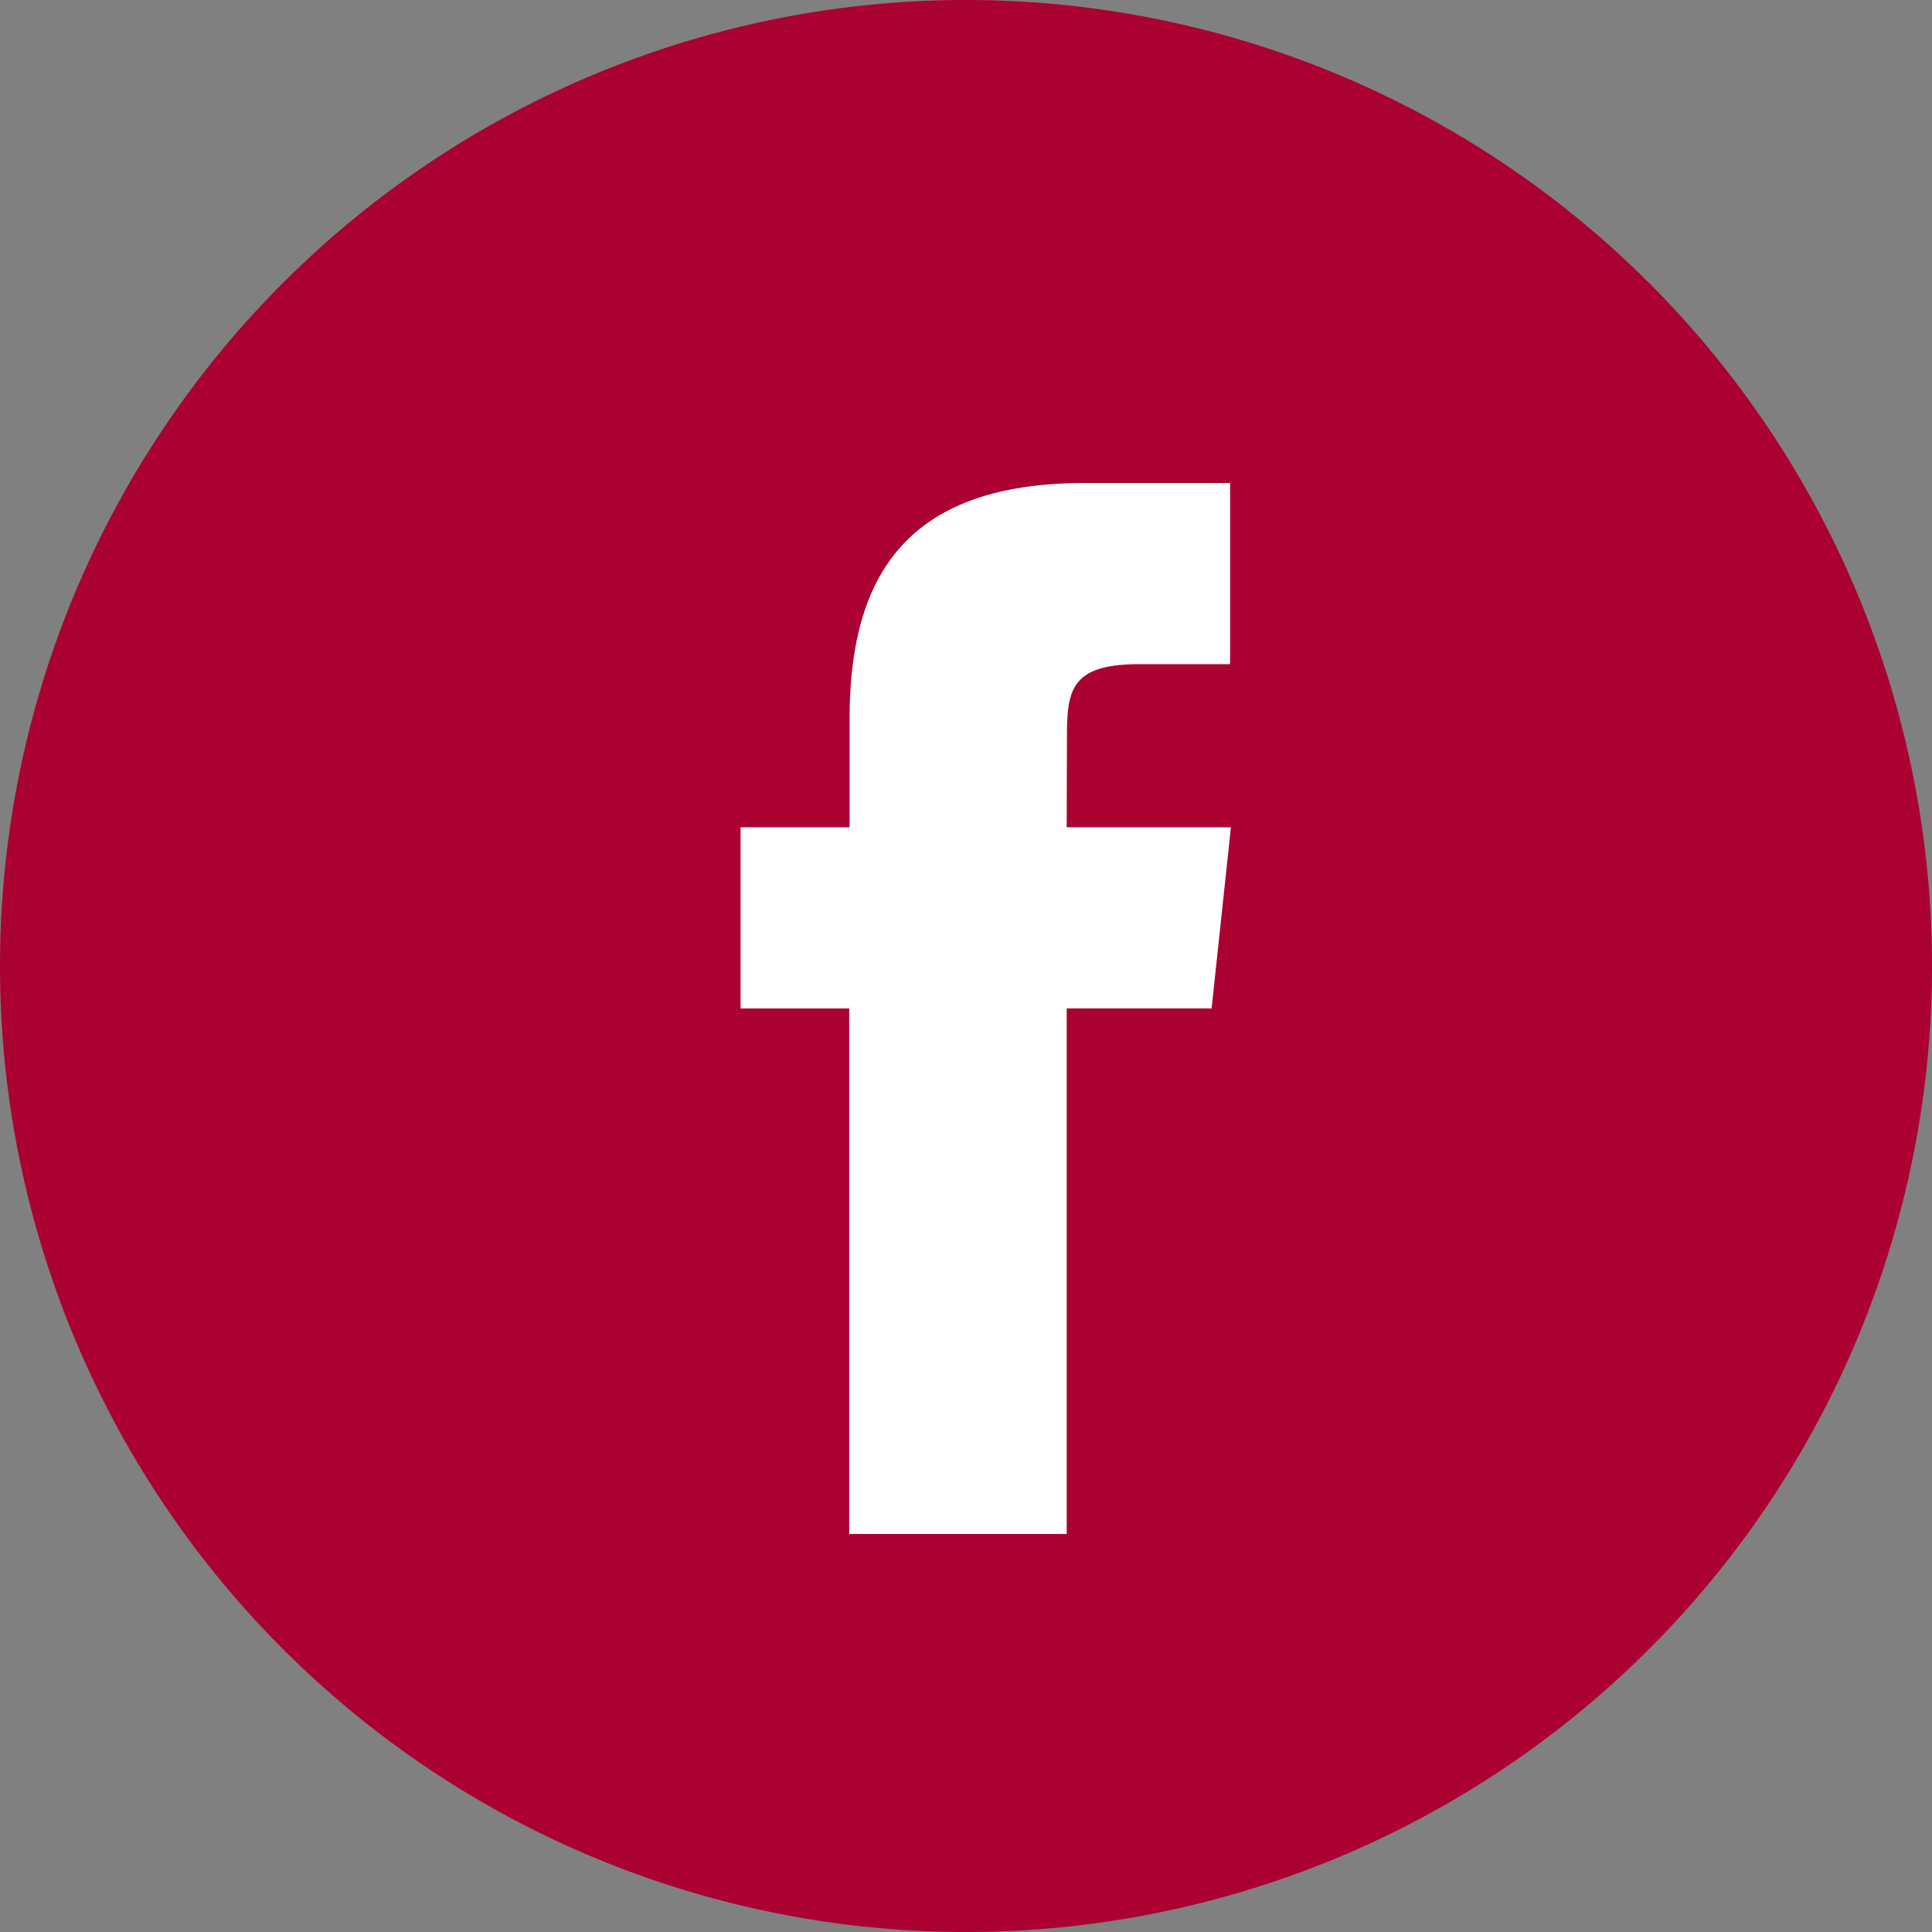 <svg xmlns="http://www.w3.org/2000/svg" width="40" height="40" viewBox="0 0 40 40">
  <rect x="0" y="0" width="40" height="40" fill="#808080" stroke="none"/>
  <g id="Facebook" transform="translate(-627 -85)">
    <rect id="Rectangle_146" data-name="Rectangle 146" width="21" height="27" transform="translate(637 92)" fill="#fff"/>
    <g id="Facebook-2" data-name="Facebook" transform="translate(627 85)">
      <g id="Cycle-of-a-cure" transform="translate(-233 -327)">
        <g id="Group" transform="translate(233 279)">
          <g id="Facebook-3" data-name="Facebook" transform="translate(0 48)">
            <g id="Combined-Shape">
              <path id="Path_305" data-name="Path 305" d="M0,20A20,20,0,1,1,20,40,20,20,0,0,1,0,20ZM22.085,31.76V20.878h3l.4-3.75h-3.4l.005-1.877c0-.978.093-1.5,1.5-1.5h1.878V10h-3c-3.608,0-4.878,1.819-4.878,4.878v2.251H15.333v3.75h2.249V31.76Z" fill="#ab0032"/>
            </g>
          </g>
        </g>
      </g>
    </g>
  </g>
</svg>
